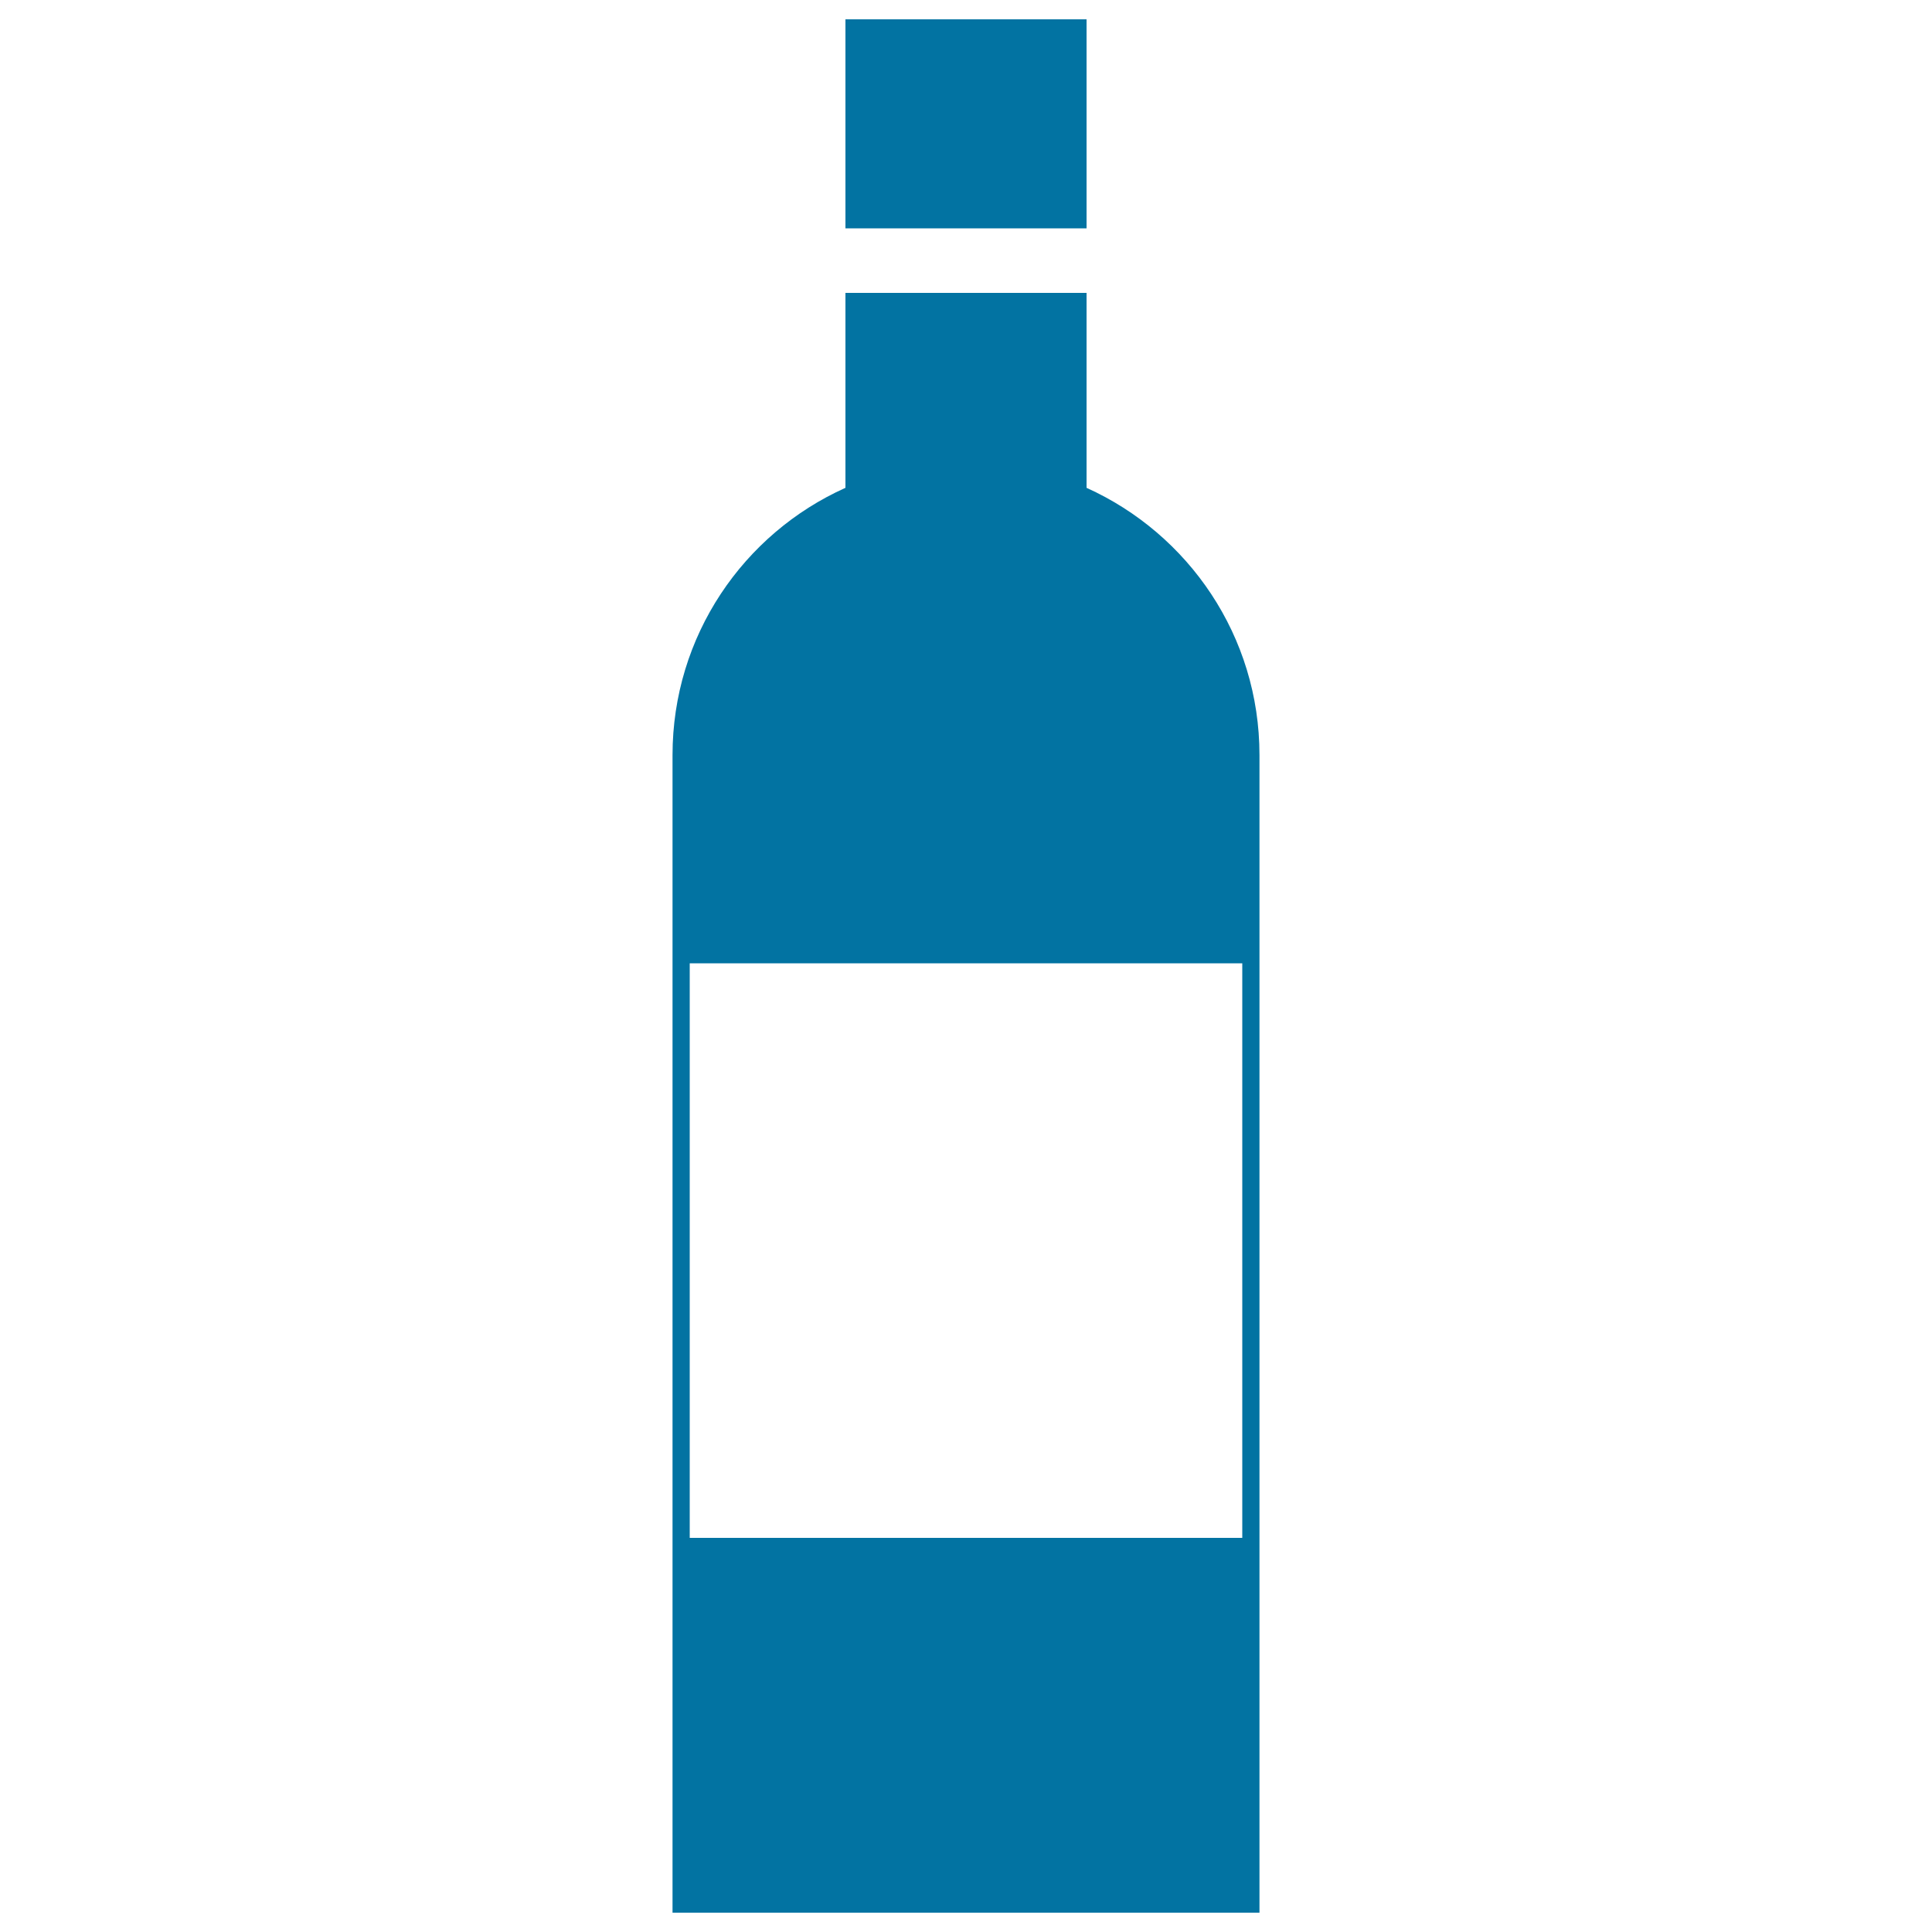 <svg xmlns="http://www.w3.org/2000/svg" viewBox="0 0 1000 1000" style="fill:#0273a2">
<title>Red Wine bottle SVG icon</title>
<path d="M437.6,10h124.8v108.2H437.6V10z"/><path d="M562.4,252.5V151.6H437.6v100.9c-52.8,23.7-89.5,76.7-89.5,138.3v98.9v315.2V990h303.8V804.9V489.7v-98.9C651.9,329.2,615.1,276.3,562.4,252.5z M643,498.6V796H357V498.6H643z"/>
</svg>